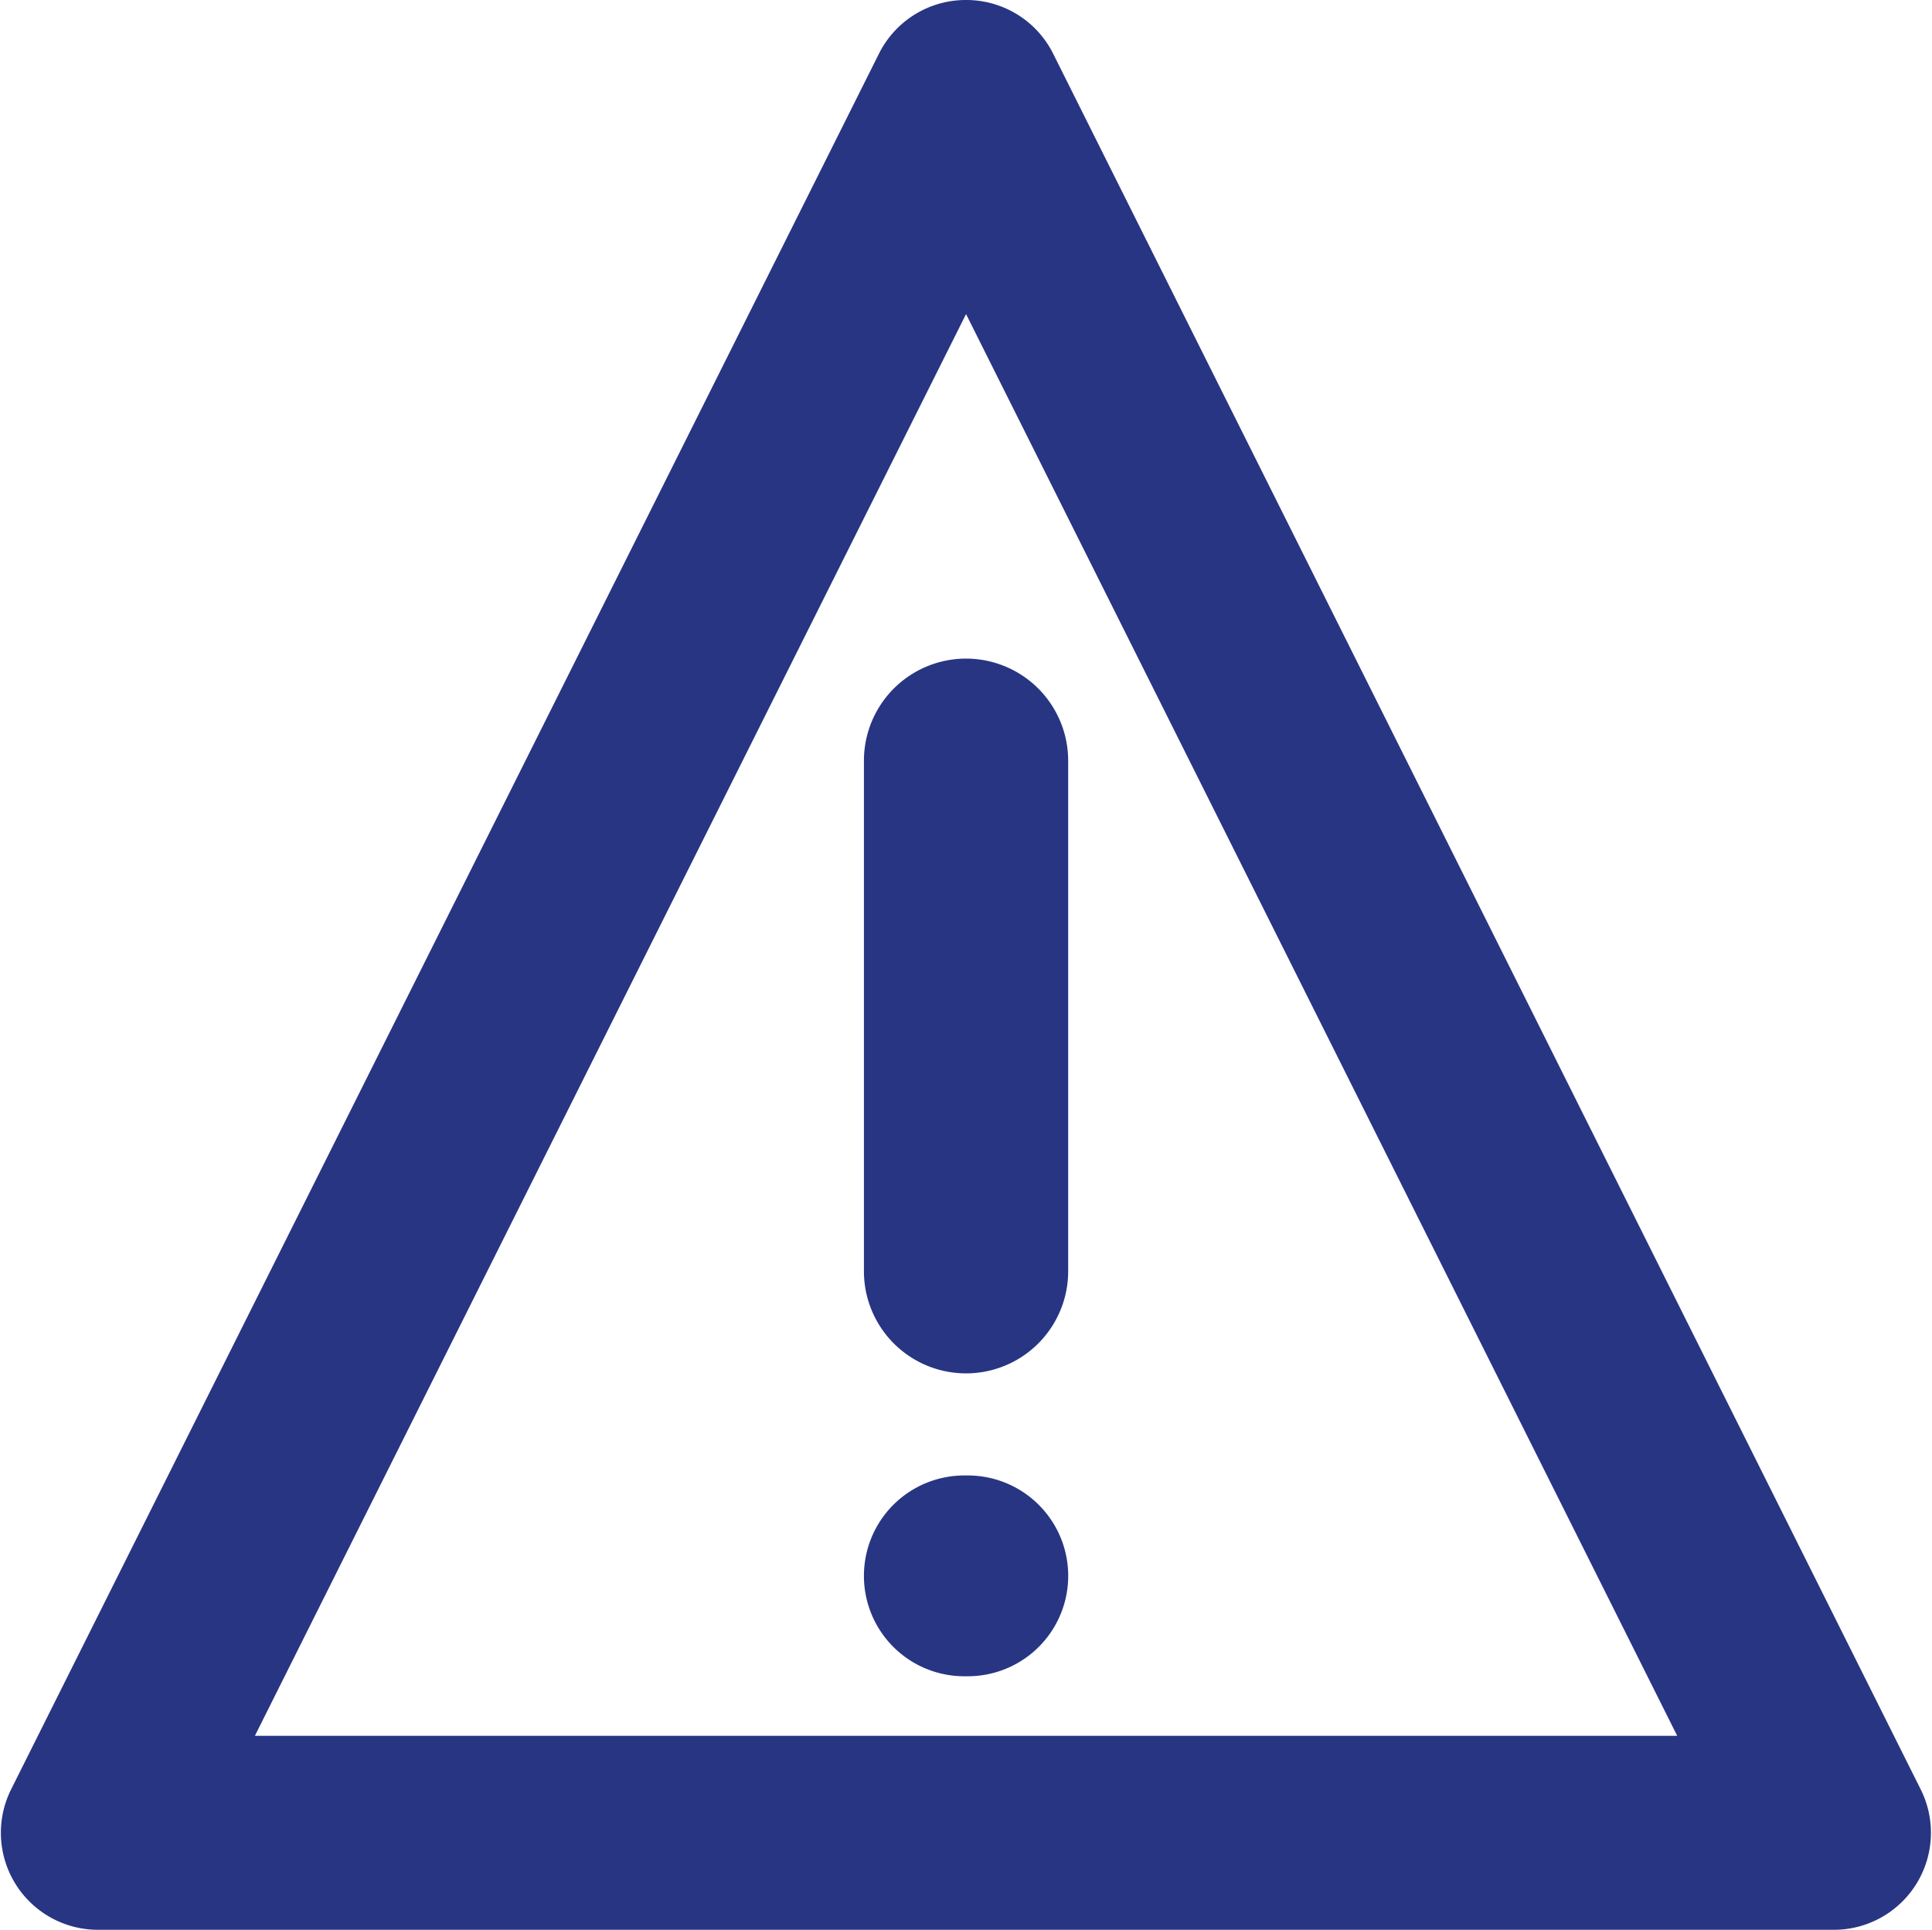 <?xml version="1.0" encoding="UTF-8"?>
<svg xmlns="http://www.w3.org/2000/svg" width="21.019" height="21" viewBox="0 0 21.019 21">
  <g id="icon-alert" transform="translate(-5.49 -5.5)">
    <path id="Path_1331" data-name="Path 1331" d="M16,6a.556.556,0,0,1,.5.307L25.941,25.2a.556.556,0,0,1-.5.8H6.556a.556.556,0,0,1-.5-.8L15.5,6.307A.556.556,0,0,1,16,6ZM7.454,24.889H24.546L16,7.8Z" fill="#283583" stroke="#283583" stroke-width="1" fill-rule="evenodd"></path>
    <path id="Path_1332" data-name="Path 1332" d="M22,19.111a1.111,1.111,0,0,1,2.222,0v5.556a1.111,1.111,0,0,1-2.222,0Z" transform="translate(-7.111 -5.333)" fill="#283583"></path>
    <path id="Path_1333" data-name="Path 1333" d="M22,35.092A1.092,1.092,0,0,1,23.093,34h.037a1.092,1.092,0,1,1,0,2.185h-.037A1.092,1.092,0,0,1,22,35.092Z" transform="translate(-7.111 -12.444)" fill="#283583"></path>
  </g>
</svg>
